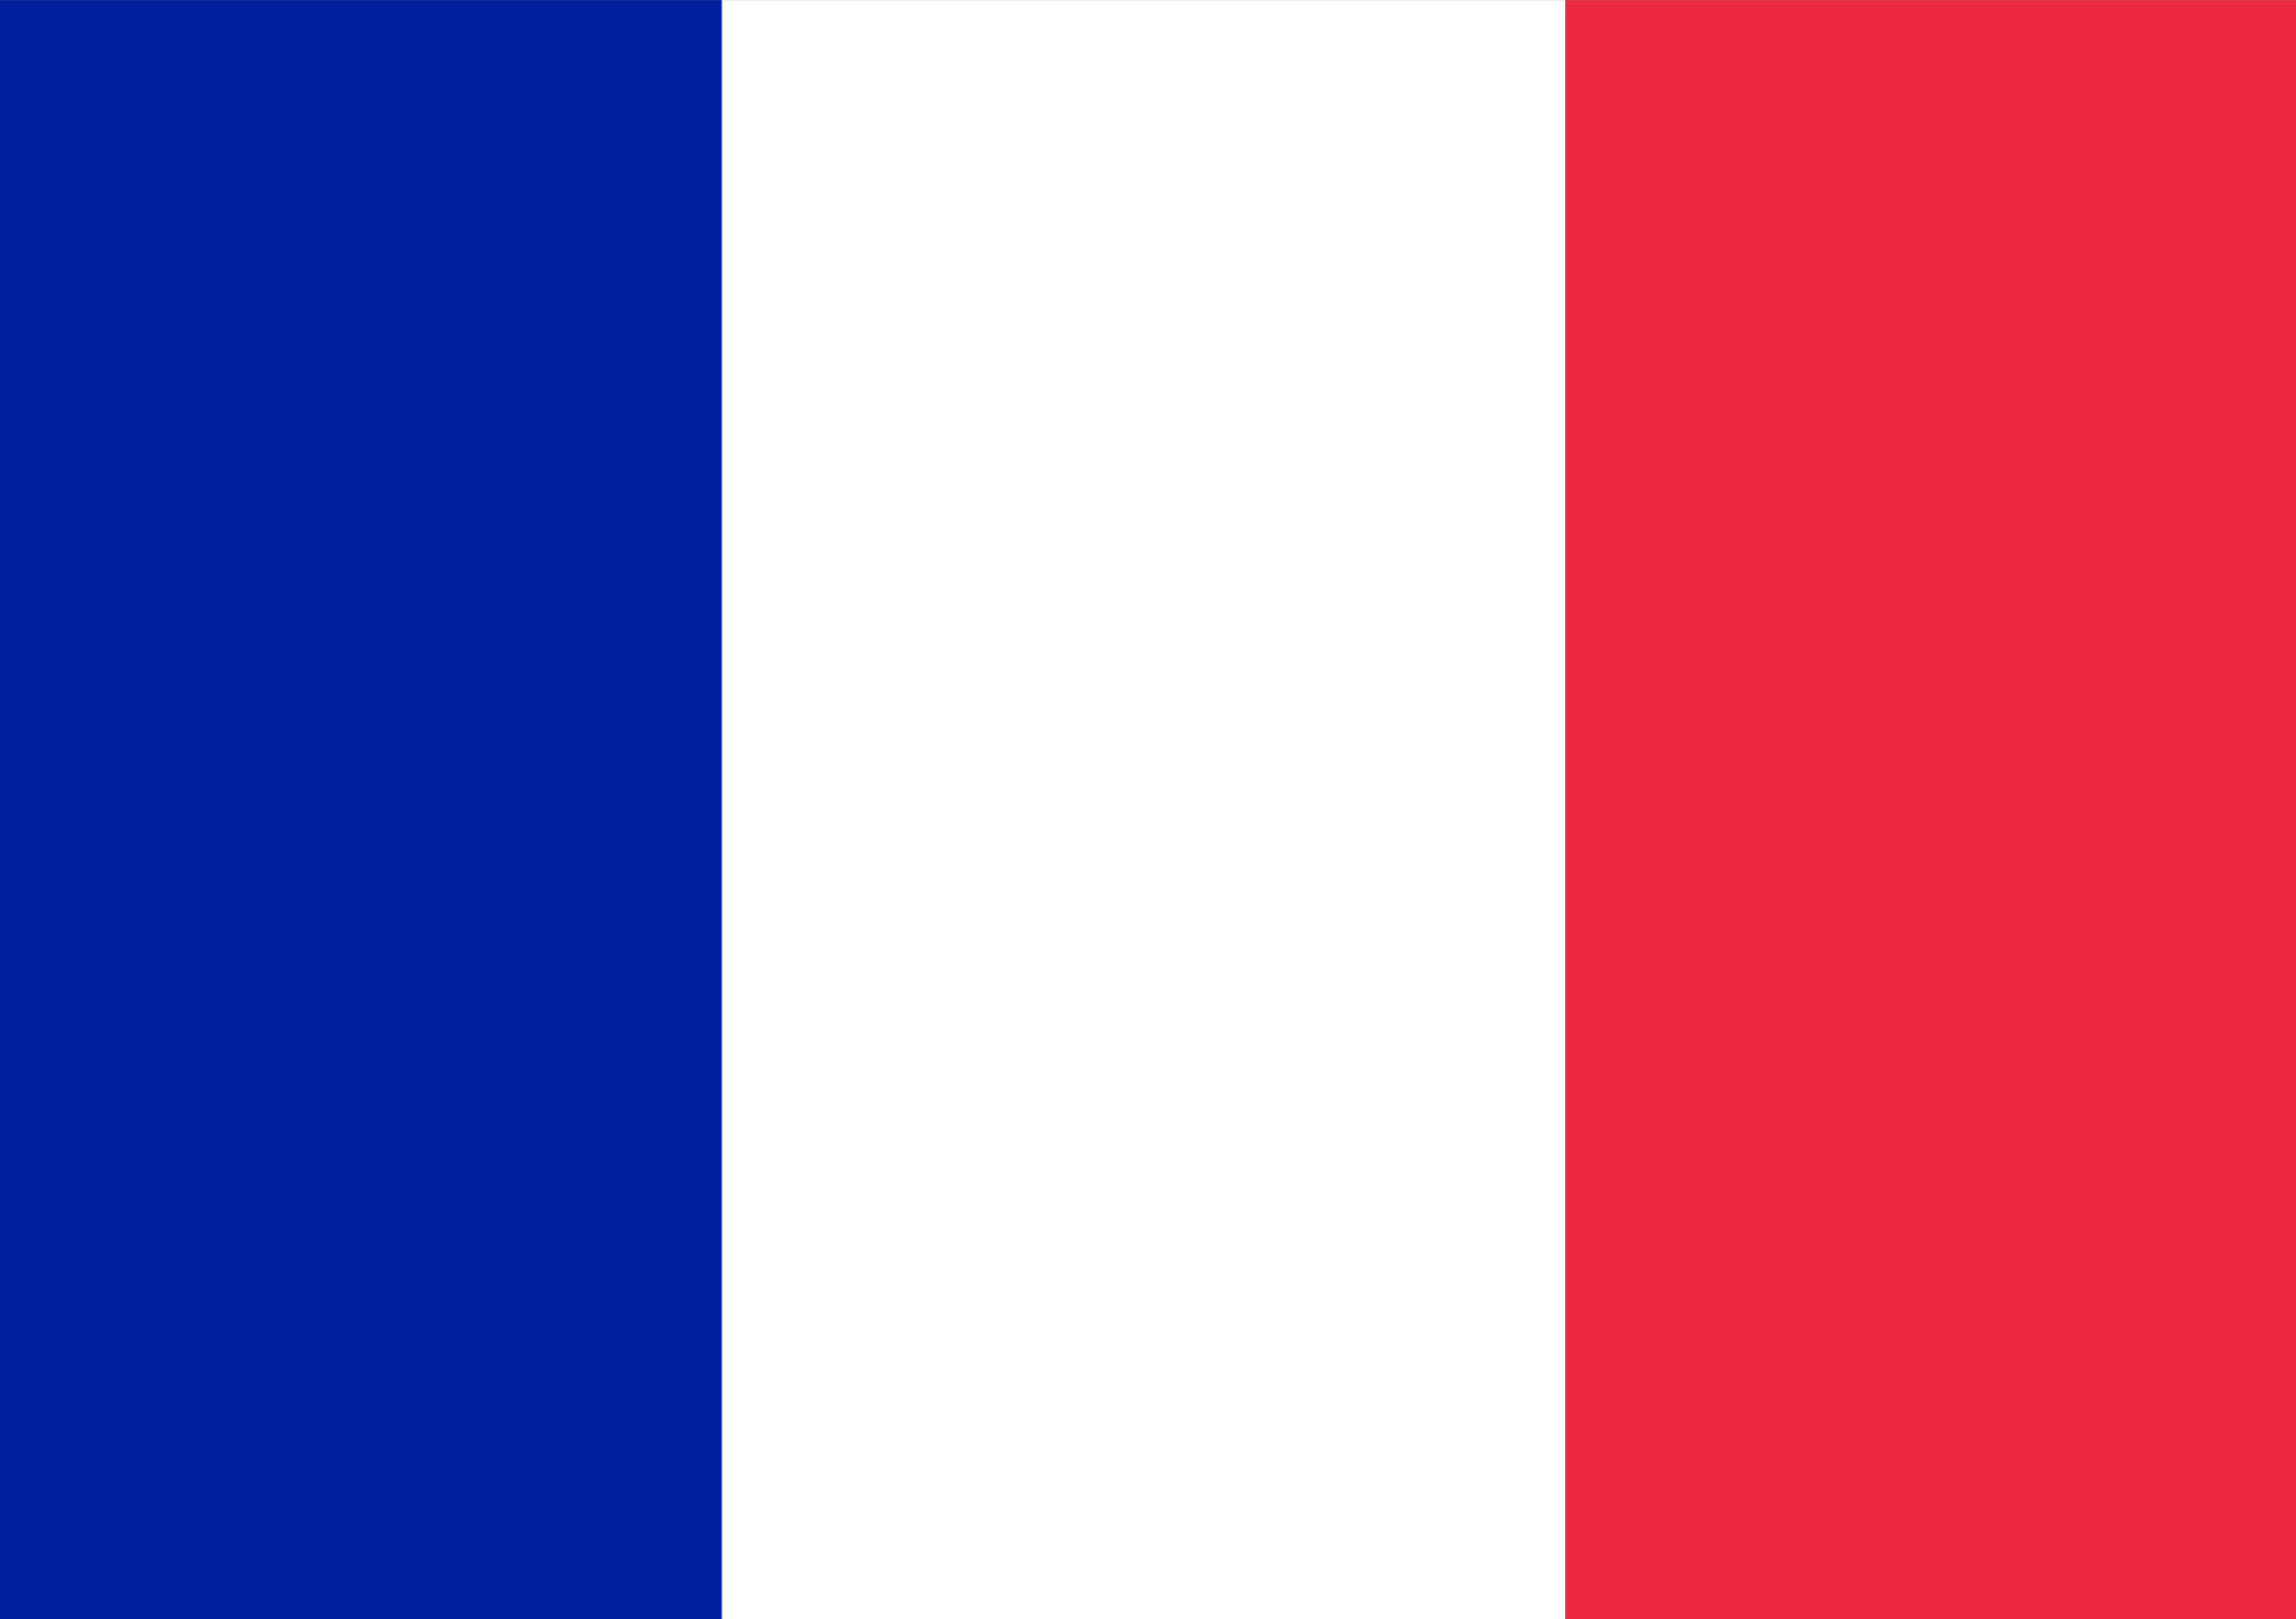 <svg data-name="Слой 1" xmlns="http://www.w3.org/2000/svg" viewBox="0 0 17 11.991"><rect x="0" y="0" width="17" height="11.991" fill="#808080" stroke="none"/><path fill="#00209d" d="M0 .001h5.34v11.99H0z"/><path fill="#fff" d="M5.348.001h6.242v11.99H5.348z"/><path fill="#ec293d" d="M11.617.001h-.026v11.99H17V.001h-5.383z"/></svg>